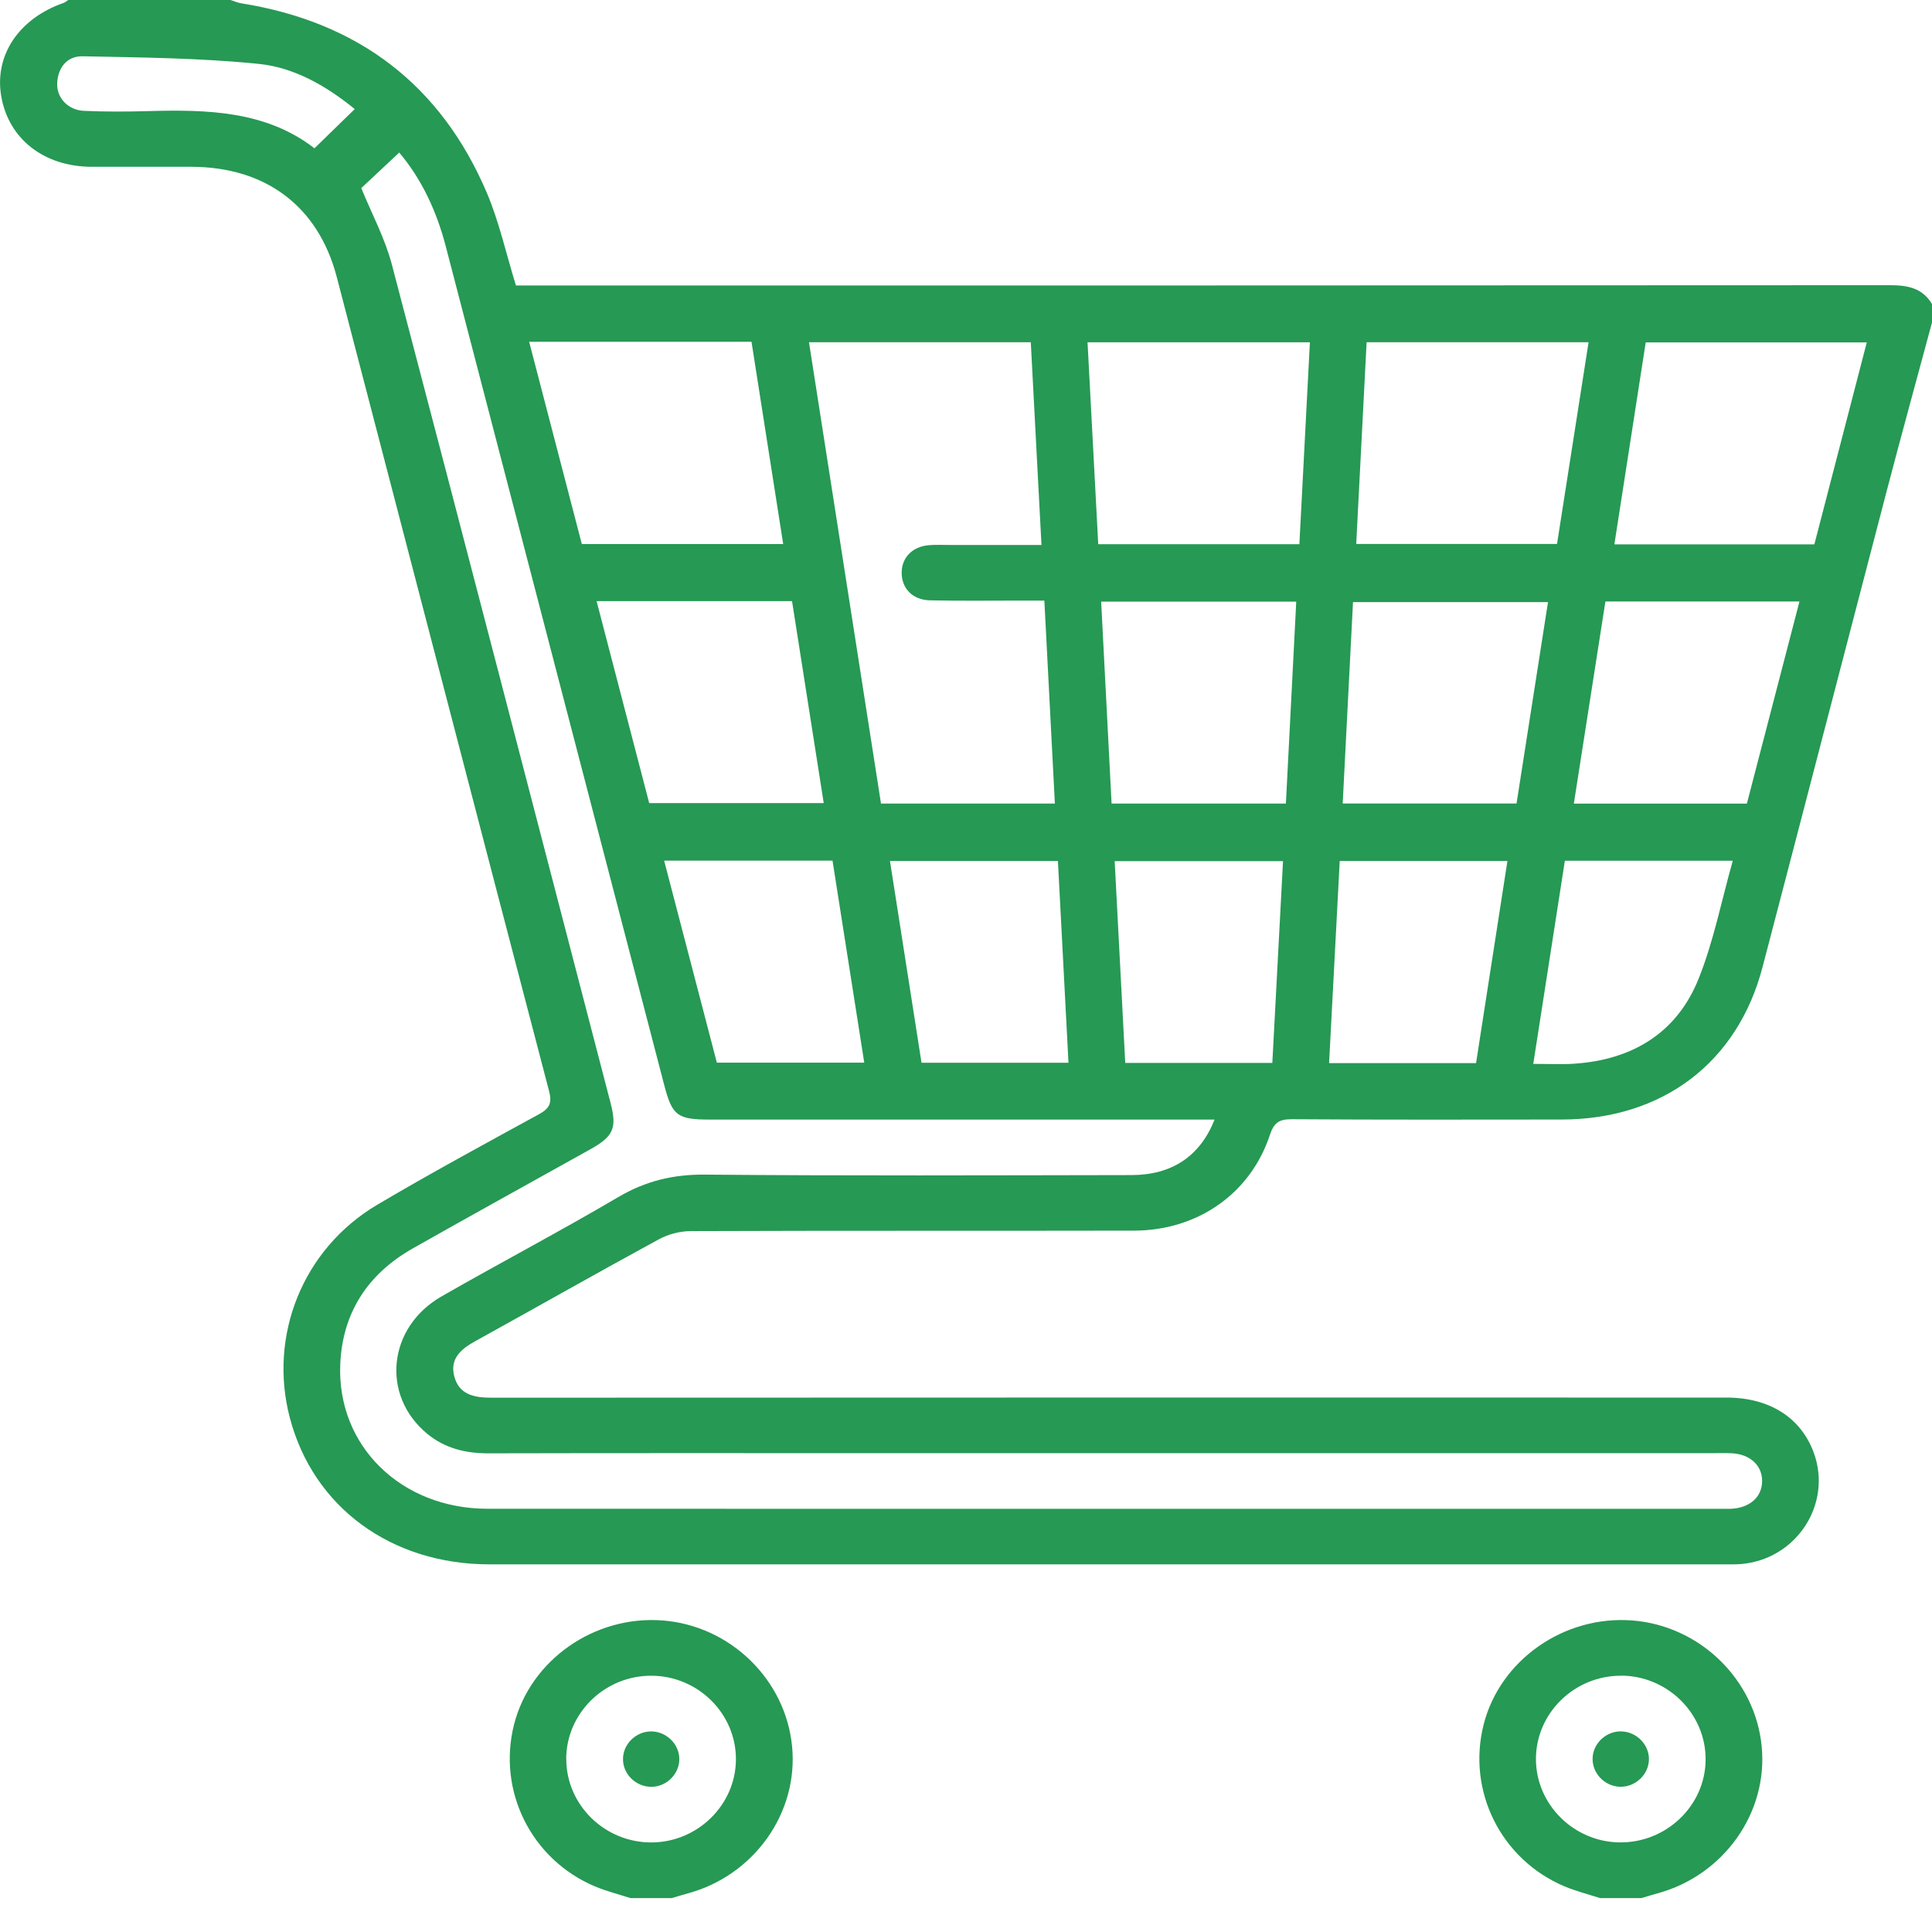 <svg width="45" height="45" viewBox="0 0 45 45" fill="none" xmlns="http://www.w3.org/2000/svg">
<g clip-path="url(#clip0_2288_930)">
<path d="M45 7.512C44.649 8.817 44.29 10.118 43.948 11.425C42.98 15.125 42.022 18.829 41.052 22.529C40.469 24.753 38.723 26.073 36.375 26.076C34.281 26.078 32.186 26.083 30.093 26.069C29.795 26.067 29.674 26.146 29.578 26.435C29.127 27.8 27.896 28.661 26.415 28.664C22.974 28.671 19.532 28.662 16.091 28.675C15.843 28.675 15.569 28.746 15.351 28.863C13.918 29.643 12.499 30.448 11.071 31.238C10.739 31.421 10.476 31.644 10.579 32.051C10.687 32.477 11.032 32.555 11.435 32.555C21.028 32.55 30.619 32.551 40.212 32.552C41.213 32.552 41.944 33.016 42.245 33.833C42.688 35.037 41.833 36.336 40.532 36.431C40.416 36.439 40.298 36.437 40.181 36.437C30.588 36.437 20.997 36.438 11.404 36.437C9.11 36.437 7.3 35.105 6.752 33.028C6.246 31.109 7.052 29.089 8.784 28.063C10.024 27.329 11.293 26.643 12.558 25.95C12.809 25.812 12.86 25.685 12.787 25.406C11.132 19.09 9.493 12.77 7.844 6.453C7.413 4.806 6.192 3.889 4.458 3.885C3.682 3.882 2.906 3.887 2.13 3.885C1.022 3.88 0.199 3.235 0.029 2.242C-0.136 1.289 0.439 0.431 1.481 0.068C1.521 0.054 1.554 0.023 1.589 0C2.848 0 4.108 0 5.368 0C5.45 0.025 5.53 0.062 5.614 0.076C8.35 0.512 10.271 1.983 11.339 4.49C11.629 5.173 11.788 5.909 12.017 6.649H12.576C23.061 6.649 33.546 6.65 44.031 6.643C44.441 6.643 44.78 6.713 45 7.081V7.512ZM28.292 26.077H27.774C24.026 26.077 20.276 26.077 16.528 26.077C15.773 26.077 15.657 25.985 15.47 25.27C13.774 18.757 12.077 12.244 10.381 5.731C10.169 4.92 9.823 4.174 9.299 3.553C8.97 3.862 8.667 4.145 8.415 4.381C8.661 4.985 8.966 5.55 9.125 6.153C10.836 12.661 12.526 19.176 14.221 25.689C14.375 26.282 14.288 26.471 13.738 26.776C12.365 27.542 10.986 28.302 9.618 29.076C8.561 29.674 7.974 30.584 7.925 31.78C7.847 33.681 9.348 35.142 11.355 35.142C20.947 35.145 30.539 35.143 40.131 35.143C40.189 35.143 40.248 35.144 40.307 35.143C40.749 35.126 41.037 34.876 41.043 34.505C41.049 34.133 40.762 33.868 40.327 33.849C40.195 33.843 40.064 33.847 39.931 33.847C33.283 33.847 26.634 33.847 19.986 33.847C17.116 33.847 14.245 33.844 11.375 33.851C10.842 33.852 10.36 33.734 9.949 33.394C8.871 32.504 9.027 30.917 10.284 30.196C11.649 29.413 13.043 28.682 14.398 27.884C15.037 27.508 15.678 27.352 16.424 27.359C19.734 27.389 23.043 27.375 26.353 27.37C27.291 27.369 27.951 26.935 28.29 26.077H28.292ZM24.011 7.972H18.843C19.403 11.559 19.96 15.131 20.52 18.716H24.57C24.488 17.135 24.407 15.579 24.325 13.989C24.125 13.989 23.966 13.989 23.808 13.989C23.09 13.989 22.373 13.999 21.657 13.983C21.248 13.973 20.992 13.693 21.002 13.322C21.011 12.972 21.264 12.724 21.651 12.697C21.811 12.685 21.973 12.693 22.134 12.693C22.831 12.693 23.528 12.693 24.258 12.693C24.174 11.093 24.093 9.546 24.009 7.972H24.011ZM12.325 7.961C12.739 9.551 13.147 11.115 13.552 12.672H18.242C17.993 11.081 17.749 9.518 17.504 7.961H12.325ZM25.58 12.675H30.265C30.347 11.101 30.428 9.544 30.51 7.973H25.331C25.415 9.548 25.497 11.093 25.58 12.675ZM36.266 12.67C36.512 11.096 36.755 9.541 37.001 7.972H31.831C31.75 9.552 31.67 11.108 31.589 12.67H36.266ZM42.26 12.679C42.671 11.095 43.075 9.541 43.481 7.975H38.332C38.087 9.556 37.846 11.106 37.602 12.679H42.259H42.26ZM13.896 14.002C14.315 15.61 14.72 17.164 15.121 18.705H19.186C18.937 17.116 18.692 15.562 18.448 14.002H13.897H13.896ZM25.893 18.716H29.951C30.032 17.14 30.112 15.585 30.192 14.013H25.648C25.73 15.596 25.81 17.152 25.891 18.716H25.893ZM36.056 14.024H31.514C31.433 15.603 31.354 17.145 31.274 18.715H35.323C35.567 17.15 35.81 15.595 36.056 14.024ZM36.658 18.718H40.688C41.097 17.146 41.502 15.59 41.913 14.01H37.393C37.148 15.584 36.904 17.14 36.658 18.718ZM15.469 20.046C15.888 21.651 16.296 23.214 16.697 24.751H20.13C19.879 23.162 19.635 21.607 19.391 20.046H15.469ZM29.883 20.058H25.963C26.046 21.64 26.127 23.194 26.209 24.757H29.635C29.719 23.188 29.8 21.642 29.884 20.058H29.883ZM24.641 20.054H20.729C20.977 21.636 21.22 23.192 21.464 24.754H24.887C24.804 23.177 24.723 21.63 24.641 20.054ZM34.38 24.762C34.626 23.182 34.867 21.629 35.111 20.054H31.205C31.122 21.629 31.041 23.184 30.957 24.762H34.38ZM36.449 20.047C36.205 21.618 35.961 23.182 35.713 24.78C36.063 24.78 36.355 24.795 36.644 24.777C38.021 24.691 39.06 24.058 39.566 22.791C39.915 21.92 40.095 20.983 40.36 20.048H36.449V20.047ZM8.262 2.54C7.614 2.013 6.867 1.573 6.026 1.488C4.667 1.35 3.293 1.339 1.926 1.311C1.563 1.303 1.349 1.573 1.332 1.937C1.315 2.277 1.584 2.566 1.959 2.582C2.454 2.604 2.952 2.602 3.448 2.588C4.835 2.548 6.201 2.584 7.324 3.454C7.654 3.133 7.949 2.845 8.263 2.54H8.262Z" fill="#269954"/>
<path d="M14.683 44.21C14.407 44.121 14.123 44.049 13.857 43.938C12.373 43.31 11.581 41.715 11.973 40.167C12.355 38.666 13.84 37.624 15.428 37.743C17.005 37.862 18.298 39.116 18.449 40.676C18.601 42.223 17.566 43.681 16.023 44.1C15.897 44.134 15.774 44.174 15.649 44.21H14.683ZM13.19 40.976C13.192 42.046 14.092 42.921 15.181 42.914C16.25 42.907 17.133 42.04 17.141 40.989C17.15 39.918 16.26 39.033 15.171 39.031C14.082 39.027 13.187 39.906 13.188 40.976H13.19Z" fill="#269954"/>
<path d="M37.267 44.21C36.991 44.121 36.707 44.049 36.441 43.938C34.957 43.31 34.165 41.715 34.557 40.167C34.939 38.666 36.424 37.624 38.013 37.743C39.589 37.862 40.882 39.116 41.033 40.676C41.185 42.223 40.15 43.681 38.606 44.1C38.481 44.134 38.358 44.174 38.233 44.21H37.267ZM37.762 39.031C36.673 39.025 35.775 39.901 35.775 40.971C35.775 42.023 36.648 42.897 37.717 42.913C38.807 42.929 39.716 42.062 39.727 40.994C39.738 39.923 38.849 39.035 37.762 39.029V39.031Z" fill="#269954"/>
<path d="M15.17 41.618C14.806 41.62 14.5 41.314 14.511 40.956C14.52 40.615 14.815 40.331 15.162 40.328C15.509 40.326 15.808 40.606 15.822 40.948C15.837 41.306 15.535 41.617 15.17 41.619V41.618Z" fill="#269954"/>
<path d="M37.772 40.328C38.119 40.34 38.407 40.632 38.407 40.972C38.407 41.33 38.092 41.629 37.728 41.617C37.363 41.604 37.071 41.286 37.096 40.929C37.119 40.587 37.425 40.316 37.772 40.327V40.328Z" fill="#269954"/>
</g>
<defs>
<clipPath id="clip0_2288_930">
<rect width="45" height="44.211" fill="white"/>
</clipPath>
</defs>
</svg>
